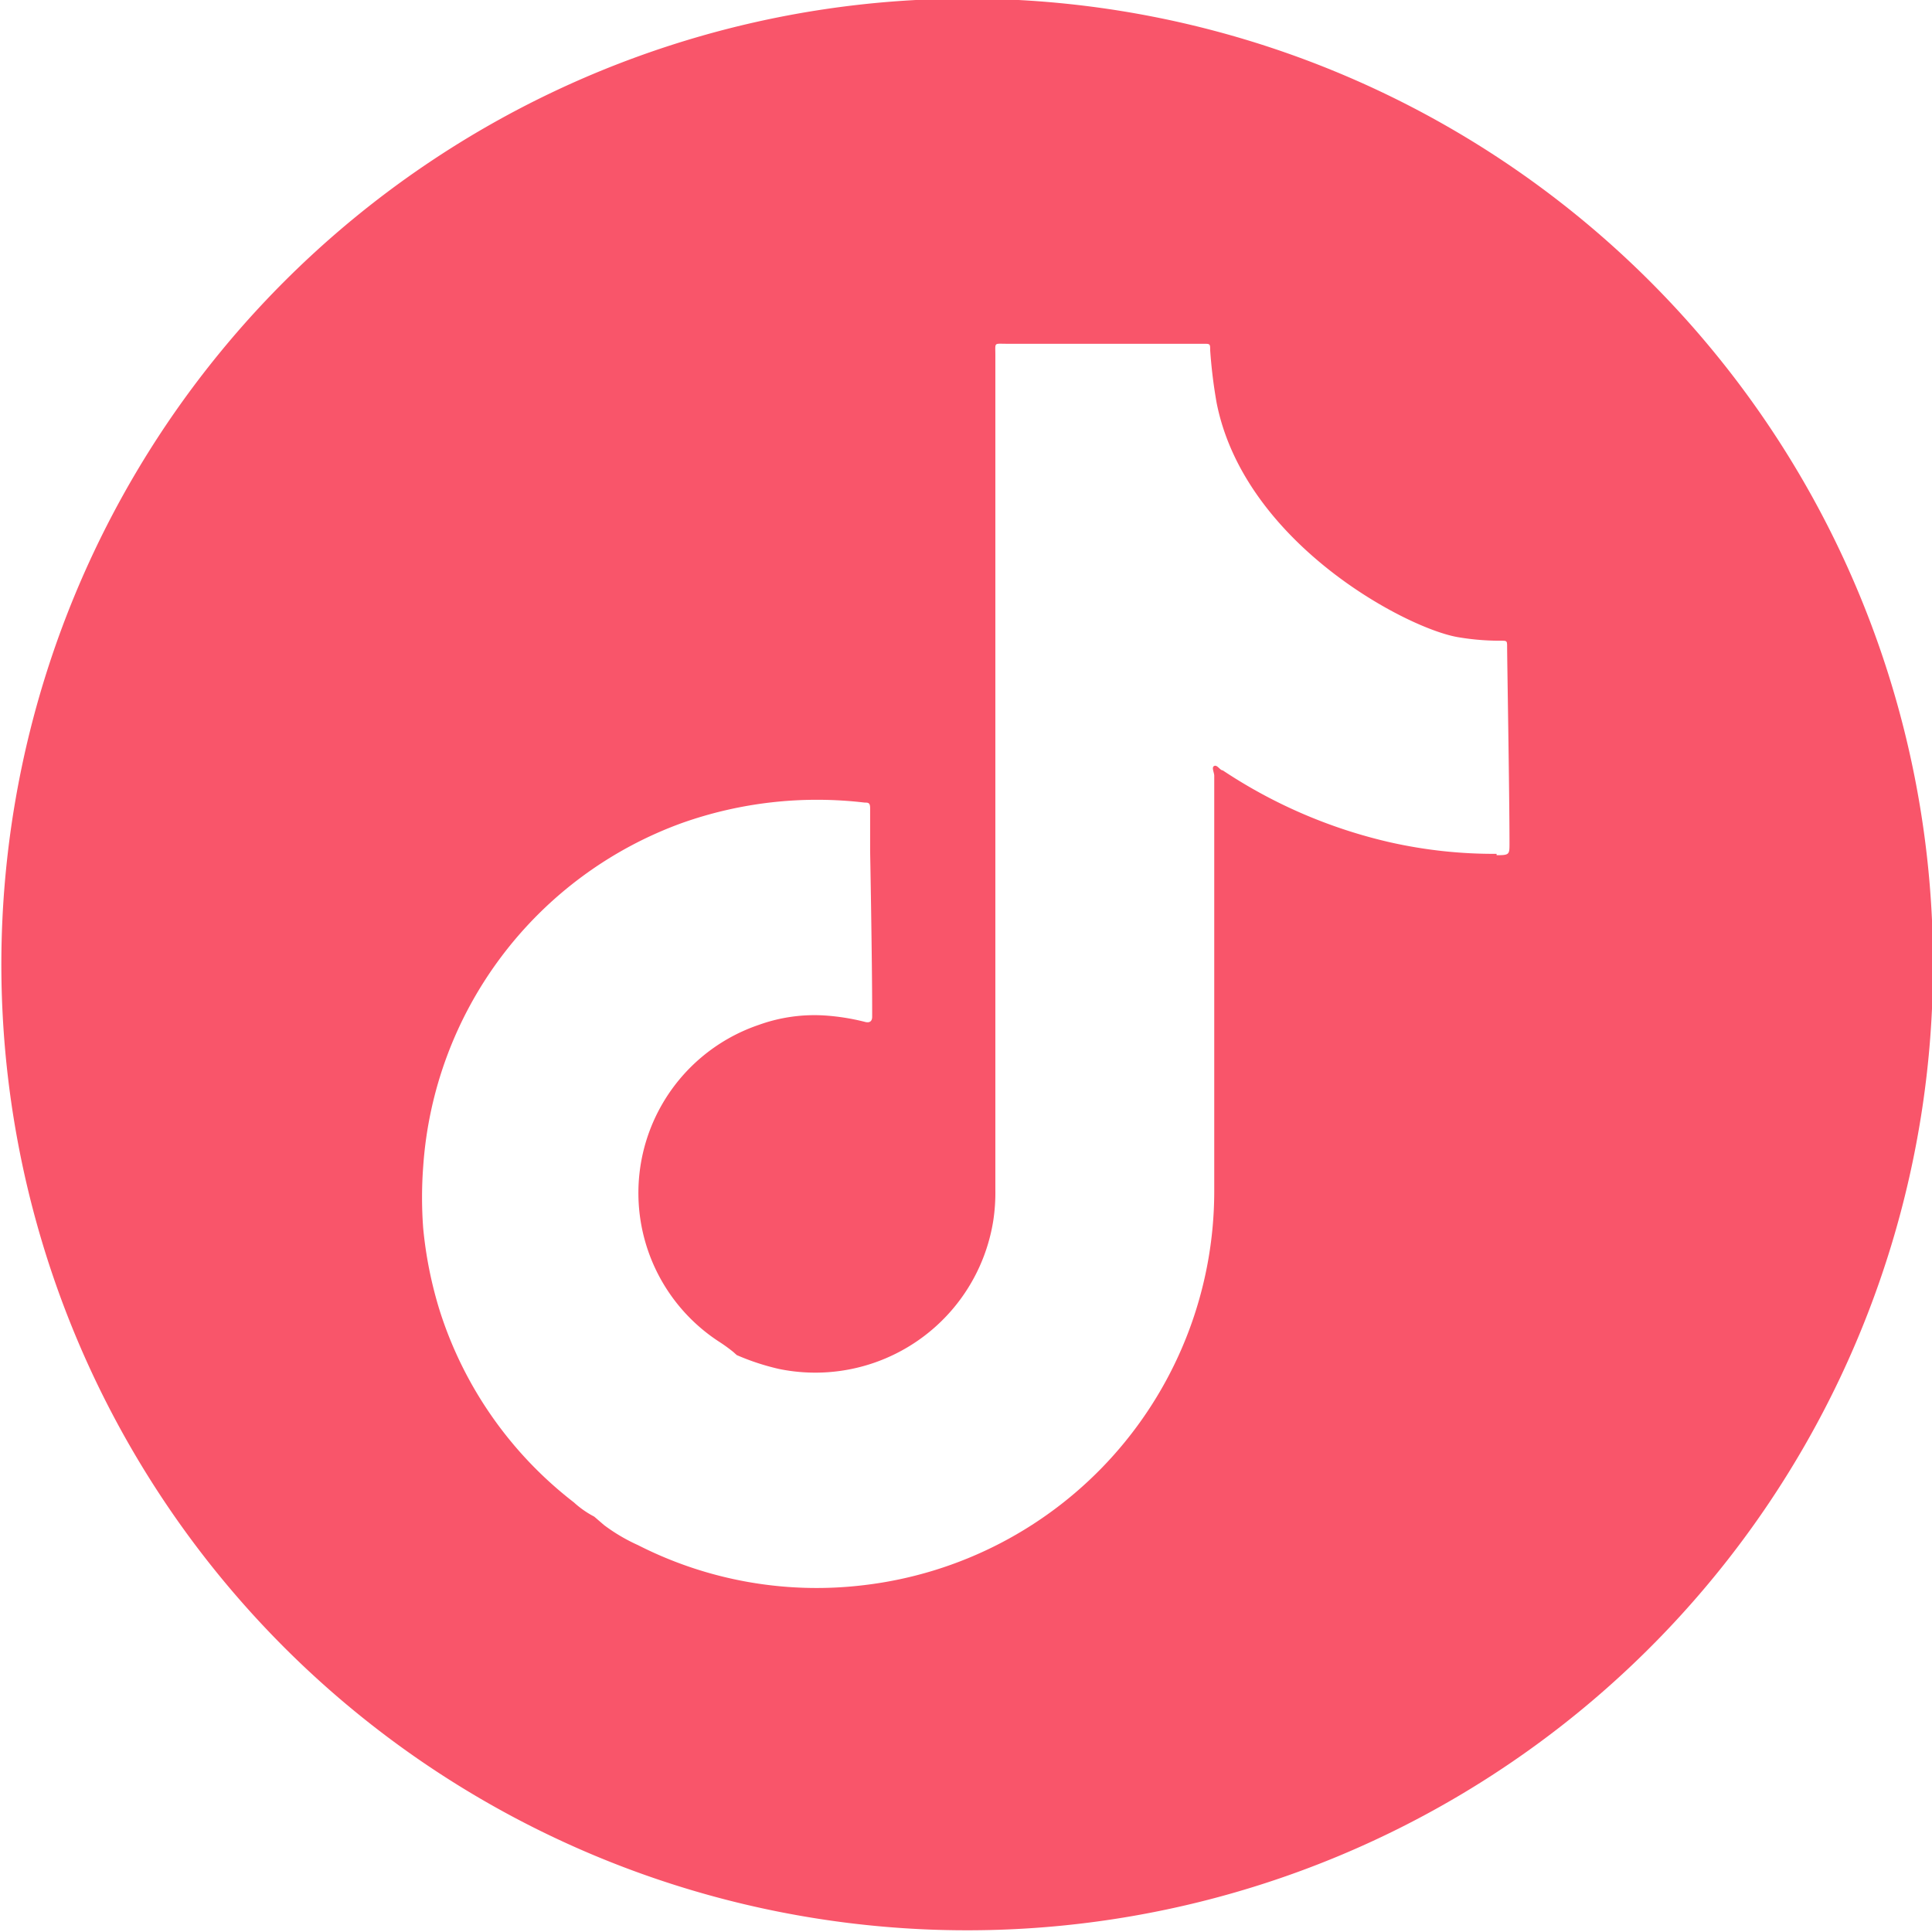 <svg id="Capa_1" data-name="Capa 1" xmlns="http://www.w3.org/2000/svg" viewBox="0 0 56.93 56.93"><defs><style>.cls-1{fill:#f9556a;}</style></defs><path class="cls-1" d="M29.5,1A28.46,28.46,0,1,0,58,29.5,28.46,28.46,0,0,0,29.5,1m15.64,25.2A13.9,13.9,0,0,1,42,25.86a14.89,14.89,0,0,1-4.93-2.12c-.08,0-.16-.17-.25-.13s0,.19,0,.29c0,4.08,0,8.16,0,12.25a11.69,11.69,0,0,1-10.33,11.6,11.6,11.6,0,0,1-6.65-1.18,5.27,5.27,0,0,1-1-.59l-.29-.25a2.81,2.81,0,0,1-.6-.42A11.55,11.55,0,0,1,14,39.67a12,12,0,0,1-.49-2.44,12.17,12.17,0,0,1,0-1.81,11.61,11.61,0,0,1,7.63-10.13,11.92,11.92,0,0,1,5.38-.6c.1,0,.16,0,.16.16,0,.42,0,.84,0,1.27,0,0,.06,3.22.06,4.69V31c0,.14-.08.19-.22.15a6.55,6.55,0,0,0-1.23-.19,4.83,4.83,0,0,0-1.89.28,5.23,5.23,0,0,0-1.18,9.33,4.73,4.73,0,0,1,.43.31l.1.09a7,7,0,0,0,1.25.41A5.31,5.31,0,0,0,30.31,37a5.49,5.49,0,0,0,.06-.91V11.5c0-.38-.05-.33.33-.33h5.8c.2,0,.2,0,.2.19a14.7,14.7,0,0,0,.19,1.55c.82,4.15,5.65,6.68,7.14,6.91a7.32,7.32,0,0,0,1.24.1c.17,0,.18,0,.18.17,0,.39.07,4.35.07,5.8,0,.33,0,.35-.38.35" transform="translate(-1.04 -1.04)"/></svg>